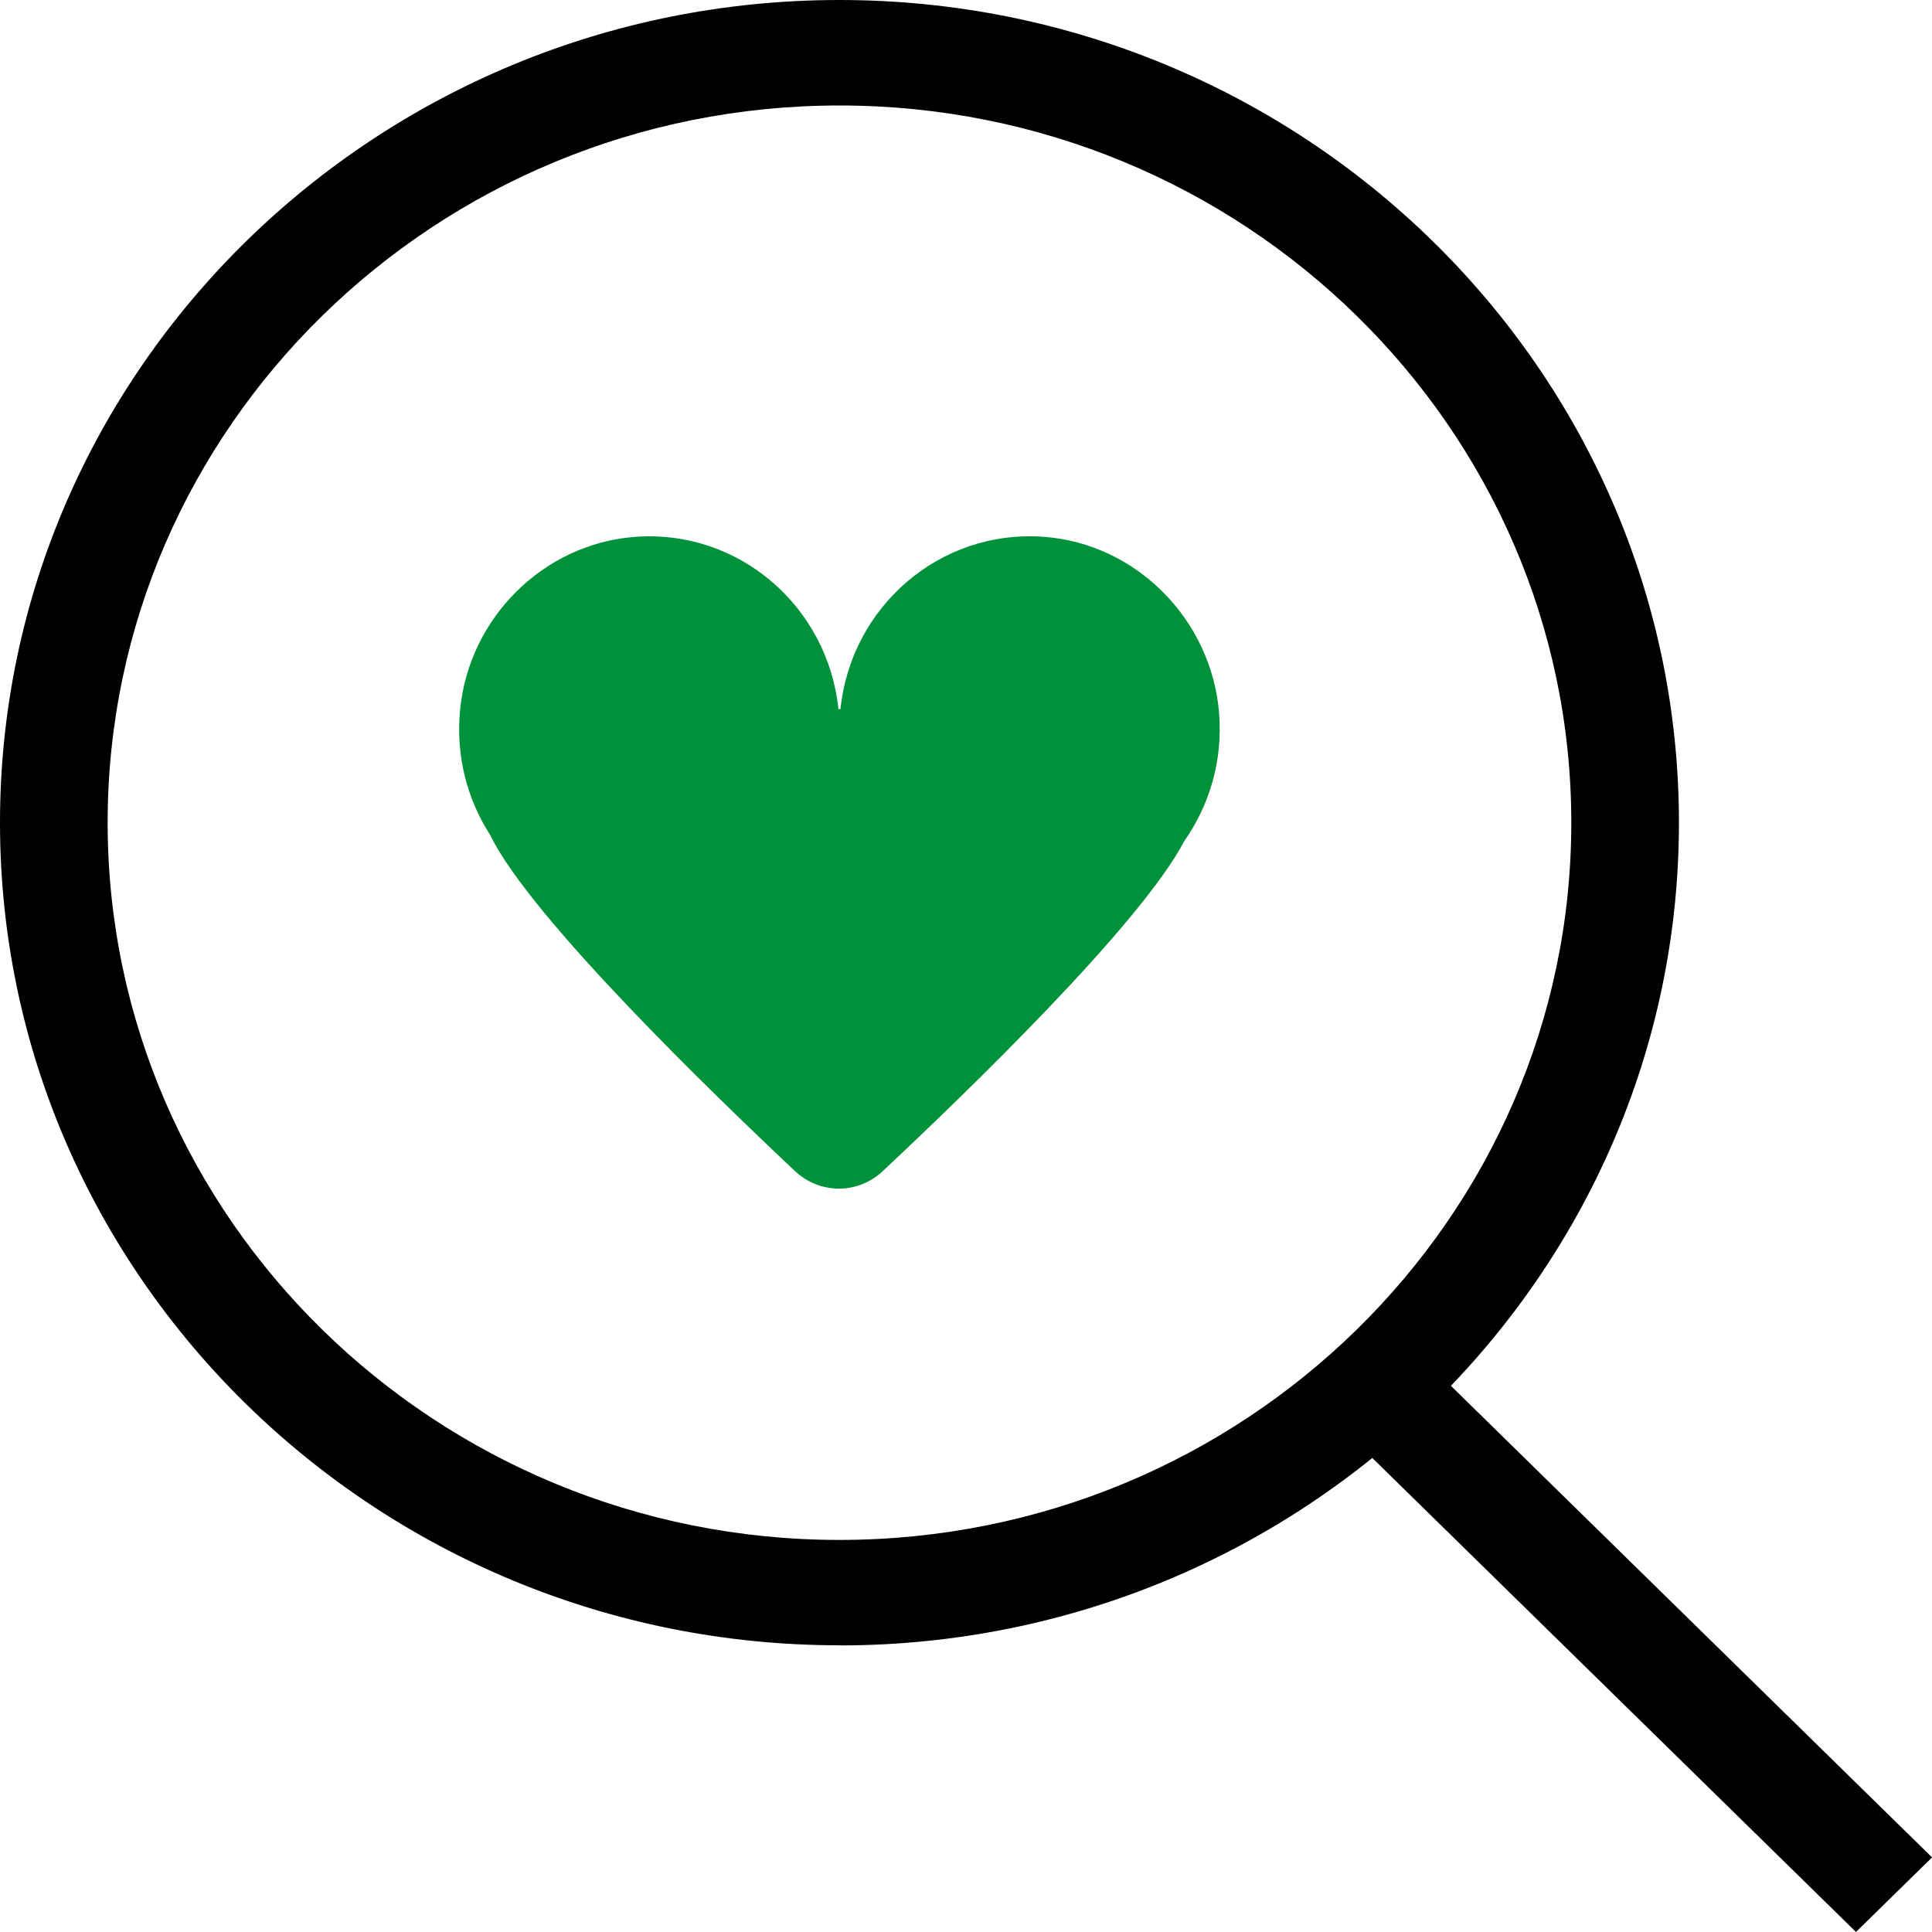 <svg width="60" height="60" viewBox="0 0 60 60" fill="none" xmlns="http://www.w3.org/2000/svg">
<g clip-path="url(#clip0_6933_21307)">
<path d="M26.07 51.096C11.696 51.096 0 39.637 0 25.55C0 11.463 11.696 0 26.07 0C40.444 0 52.141 11.463 52.141 25.55C52.141 39.637 40.444 51.1 26.07 51.1V51.096ZM26.07 3.276C13.538 3.276 3.343 13.268 3.343 25.55C3.343 37.832 13.538 47.824 26.07 47.824C38.602 47.824 48.798 37.832 48.798 25.55C48.798 13.268 38.599 3.276 26.07 3.276Z" fill="black"/>
<path d="M44.147 42.144L41.783 44.46L57.639 59.999L60.002 57.683L44.147 42.144Z" fill="black"/>
<path d="M37.86 22.146C37.626 19.242 35.29 16.886 32.426 16.672C29.172 16.428 26.424 18.859 26.101 22.023C26.078 22.023 26.056 22.023 26.038 22.023C25.714 18.852 22.955 16.417 19.694 16.675C16.875 16.897 14.564 19.187 14.289 22.044C14.148 23.497 14.52 24.855 15.24 25.958C15.244 25.968 15.248 25.979 15.251 25.99C16.518 28.524 22.086 33.922 24.693 36.372C25.462 37.093 26.643 37.096 27.412 36.372C29.986 33.962 35.427 28.706 36.779 26.121C37.555 25.015 37.979 23.635 37.86 22.146Z" fill="#00923A"/>
</g>
<defs>
<clipPath id="clip0_6933_21307">
<rect width="60" height="60" fill="white"/>
</clipPath>
</defs>
</svg>
